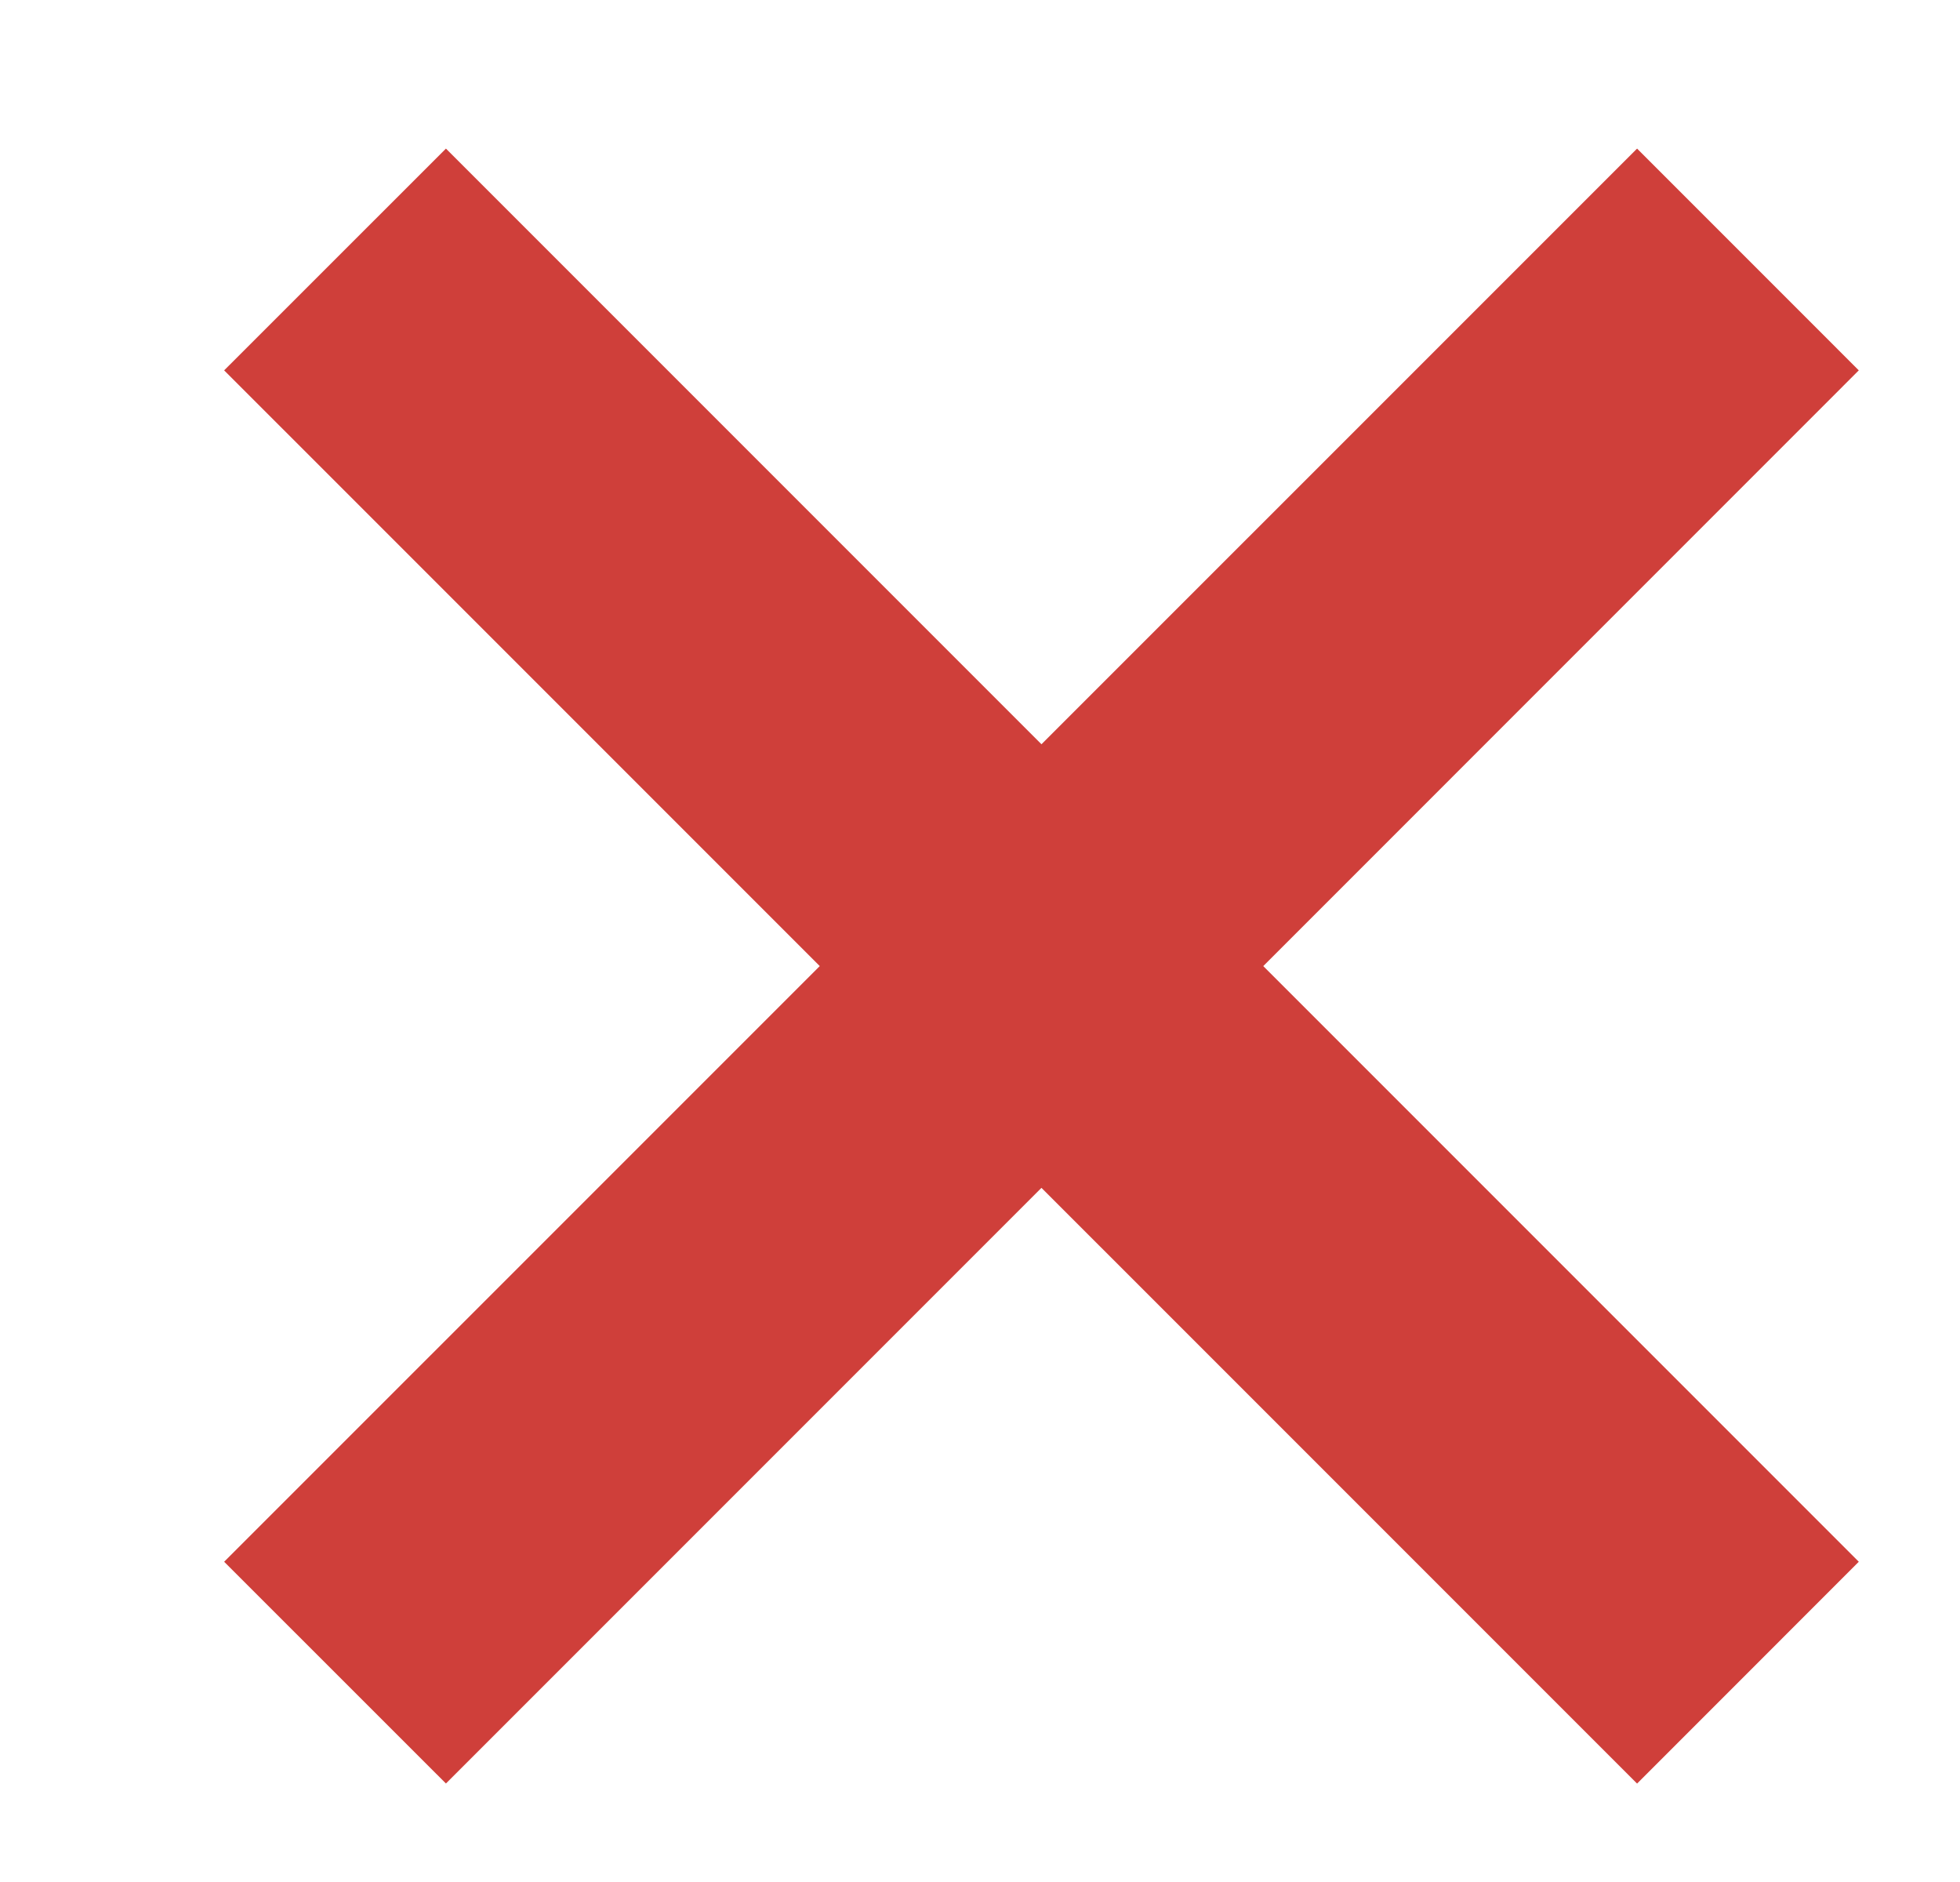<?xml version="1.0" encoding="utf-8"?>
<svg xmlns="http://www.w3.org/2000/svg" fill="none" height="24" viewBox="0 0 25 24" width="25">
<path clip-rule="evenodd" d="M10.456 12.32L2.859 19.916L5.688 22.744L13.284 15.148L20.881 22.745L23.709 19.916L16.113 12.32L23.709 4.723L20.881 1.895L13.284 9.491L5.688 1.895L2.859 4.723L10.456 12.32Z" fill="#CF3F3A" fill-rule="evenodd"/>
</svg>